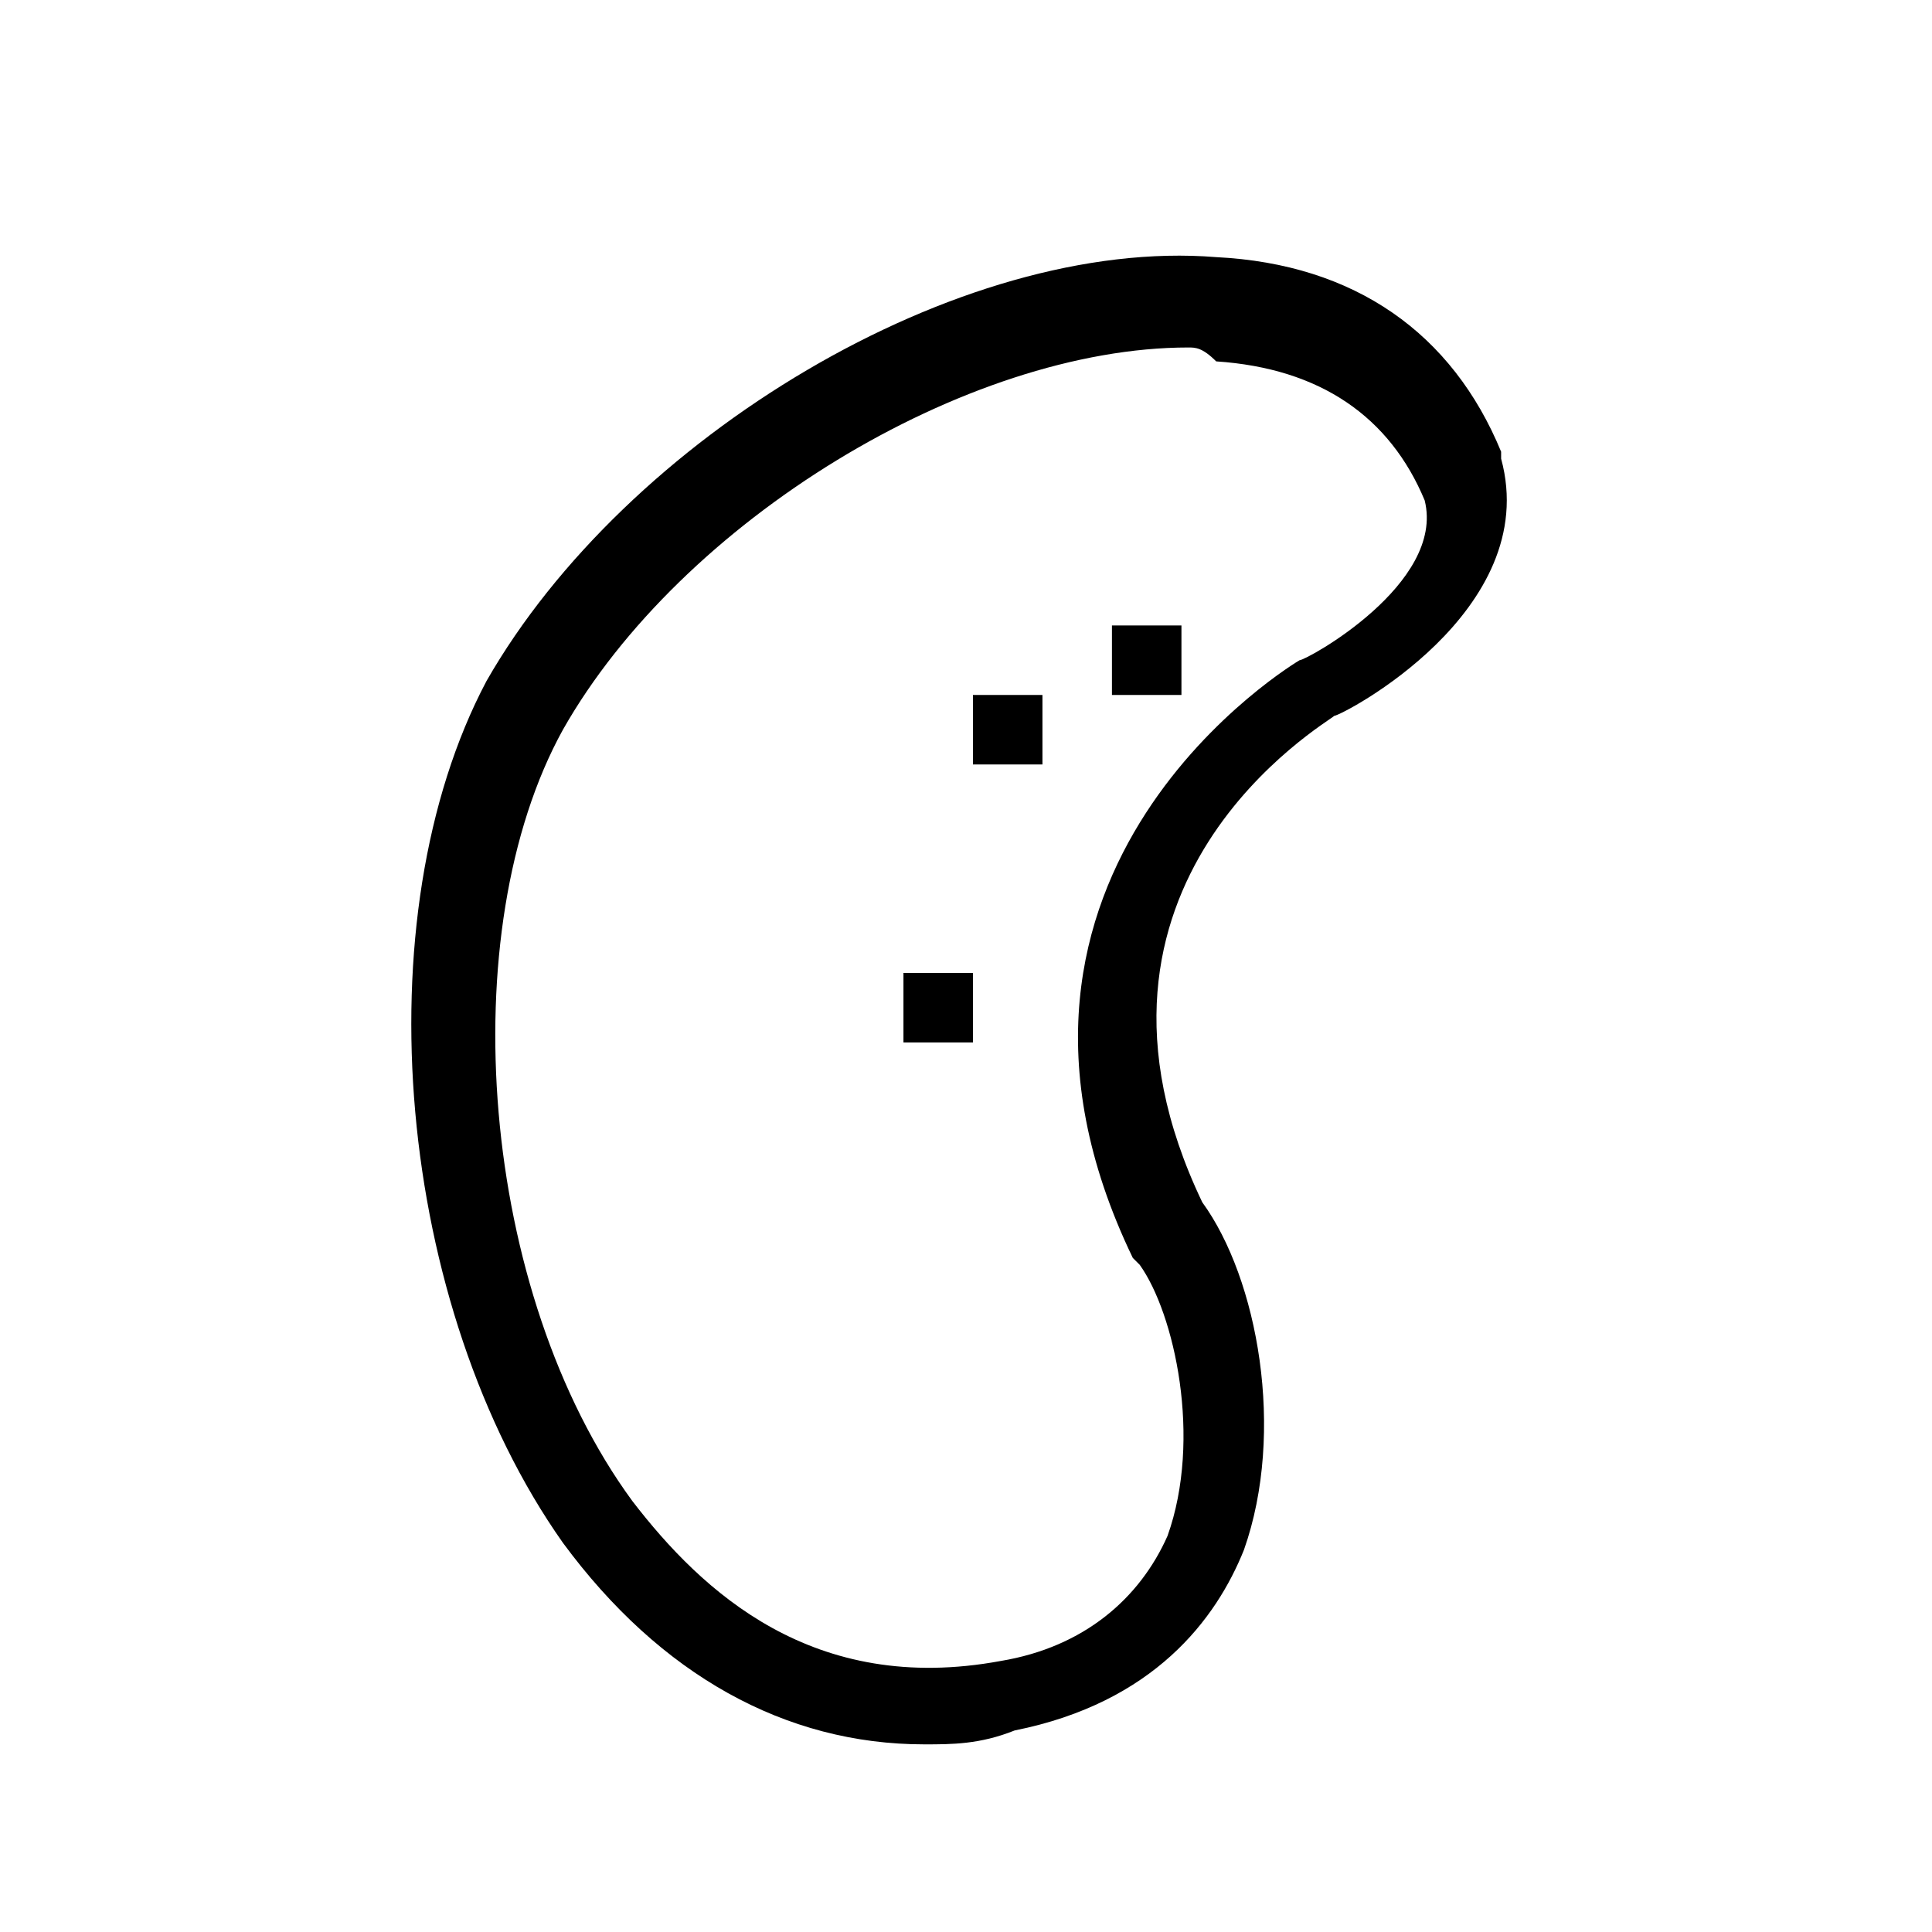 <?xml version="1.0" encoding="utf-8"?>
<svg version="1.1" id="Слой_1" xmlns="http://www.w3.org/2000/svg" xmlns:xlink="http://www.w3.org/1999/xlink" x="0px" y="0px"
	 viewBox="0 0 27.8 27.8" style="enable-background:new 0 0 27.8 27.8;" xml:space="preserve">
<path d="M13.3,25.1c-2,0-3.8-1-5.2-2.9c-2.4-3.4-2.9-9-1.1-12.4c2-3.5,6.8-6.4,10.5-6.1c2,0.1,3.4,1.1,4.1,2.8l0,0.1
	c0.6,2.2-2.3,3.7-2.4,3.7c-0.1,0.1-4.1,2.4-1.9,7c0.8,1.1,1.2,3.3,0.6,5c-0.4,1-1.3,2.2-3.3,2.6C14.1,25.1,13.7,25.1,13.3,25.1z
	 M17.1,5c-3.2,0-7.3,2.5-9,5.5c-1.6,2.9-1.2,8.1,1,11.1c1,1.3,2.6,2.8,5.3,2.3c1.2-0.2,2-0.9,2.4-1.8c0.5-1.4,0.1-3.2-0.4-3.9
	l-0.1-0.1c-2.7-5.6,2.4-8.6,2.4-8.6c0.1,0,2.1-1.1,1.8-2.3c-0.5-1.2-1.5-1.9-3-2C17.3,5,17.2,5,17.1,5z"/>
<g>
	<rect x="14" y="10" width="1" height="1"/>
</g>
<g>
	<rect x="13" y="14" width="1" height="1"/>
</g>
<g>
	<rect x="16" y="9" width="1" height="1"/>
</g>
</svg>
